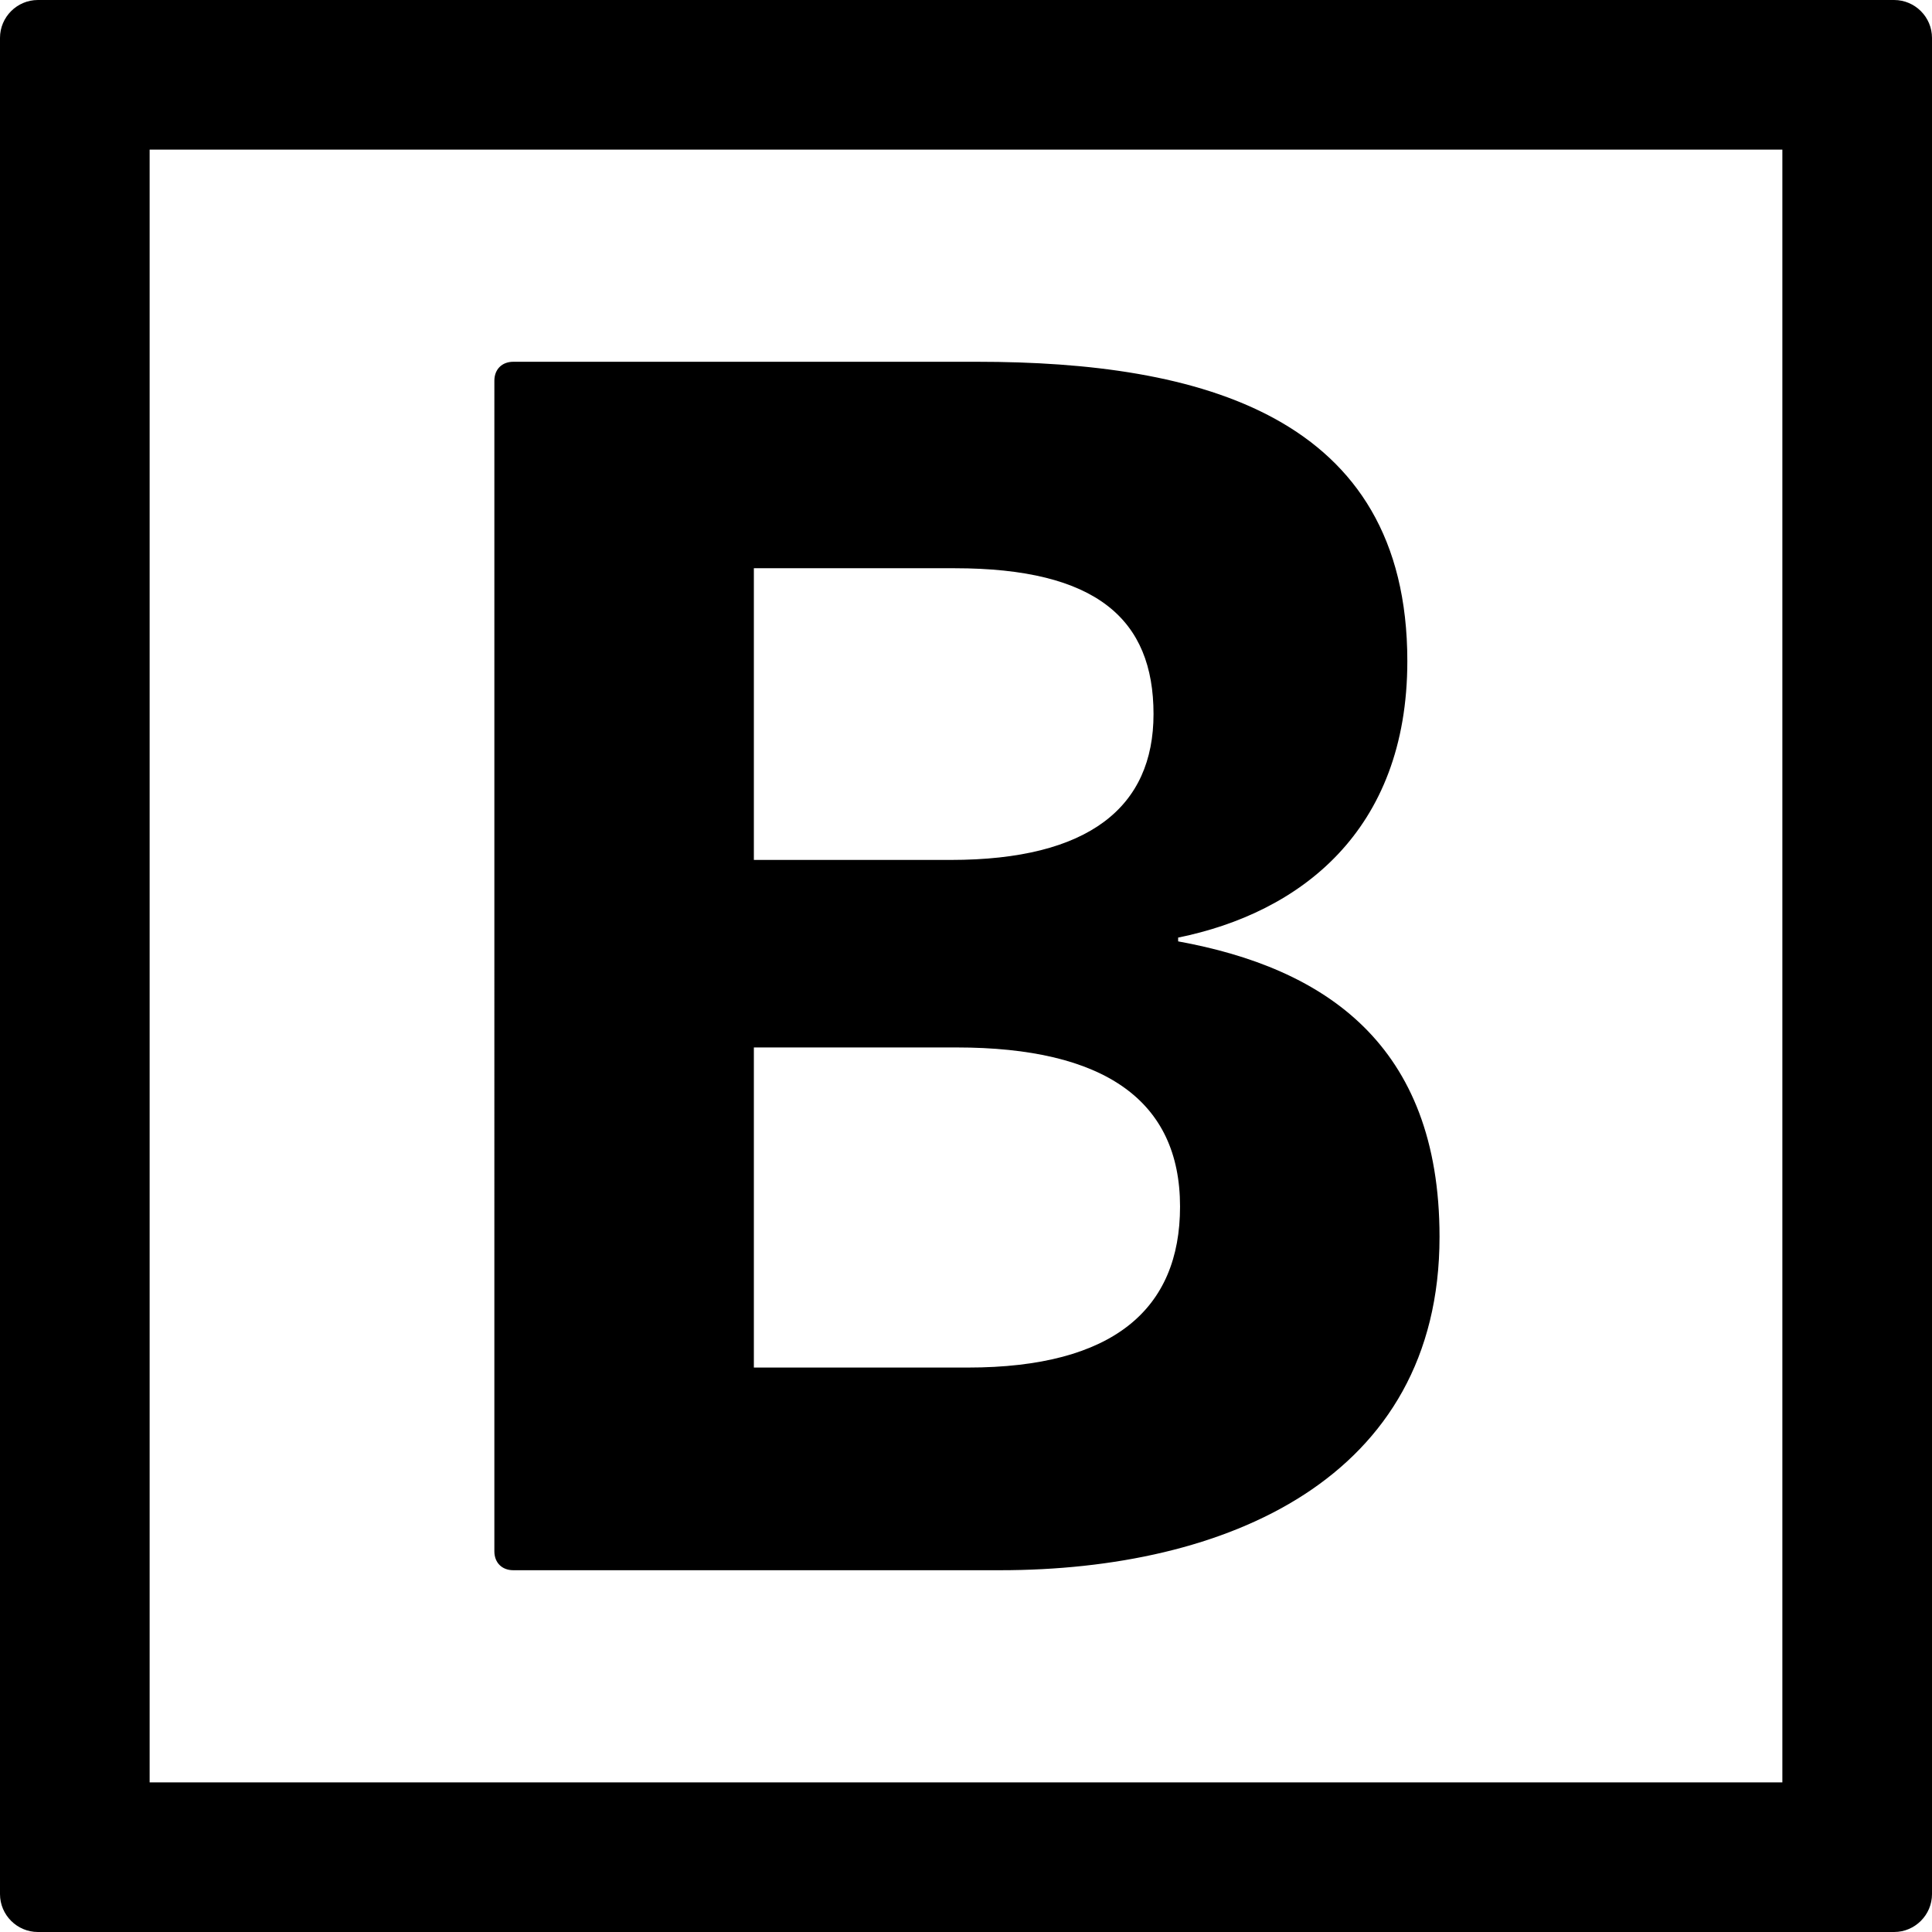 <svg xmlns="http://www.w3.org/2000/svg" fill="none" viewBox="0 0 612 612"><path fill="#fff" d="M0 0h612v612H0z"/><path fill="#000" d="M156.601 120.6c0-3.6 2.4-6 6-6h147c70.2 0 136.2 16.8 136.2 94.8 0 54-34.2 79.8-72.6 87.6v1.2c46.2 8.4 82.8 32.4 82.8 93.6 0 76.8-67.8 105.6-139.2 105.6h-154.2c-3.6 0-6-2.4-6-6V120.6zm144.6 151.8c43.8 0 64.2-16.8 64.2-46.2 0-30-18-46.2-63-46.2h-63.6v92.4h62.4zm5.4 160.8c46.2 0 67.2-18.6 67.2-51 0-33.6-24-50.4-70.8-50.4h-64.2v101.4h67.8z"/><path fill="#000" d="M600 612H12c-6.6 0-12-5.4-12-12V12C0 5.4 5.4 0 12 0h588c6.6 0 12 5.4 12 12v588c0 6.6-5.4 12-12 12zM47.4 564.6h517.2V47.4H47.4v517.2z"/></svg>